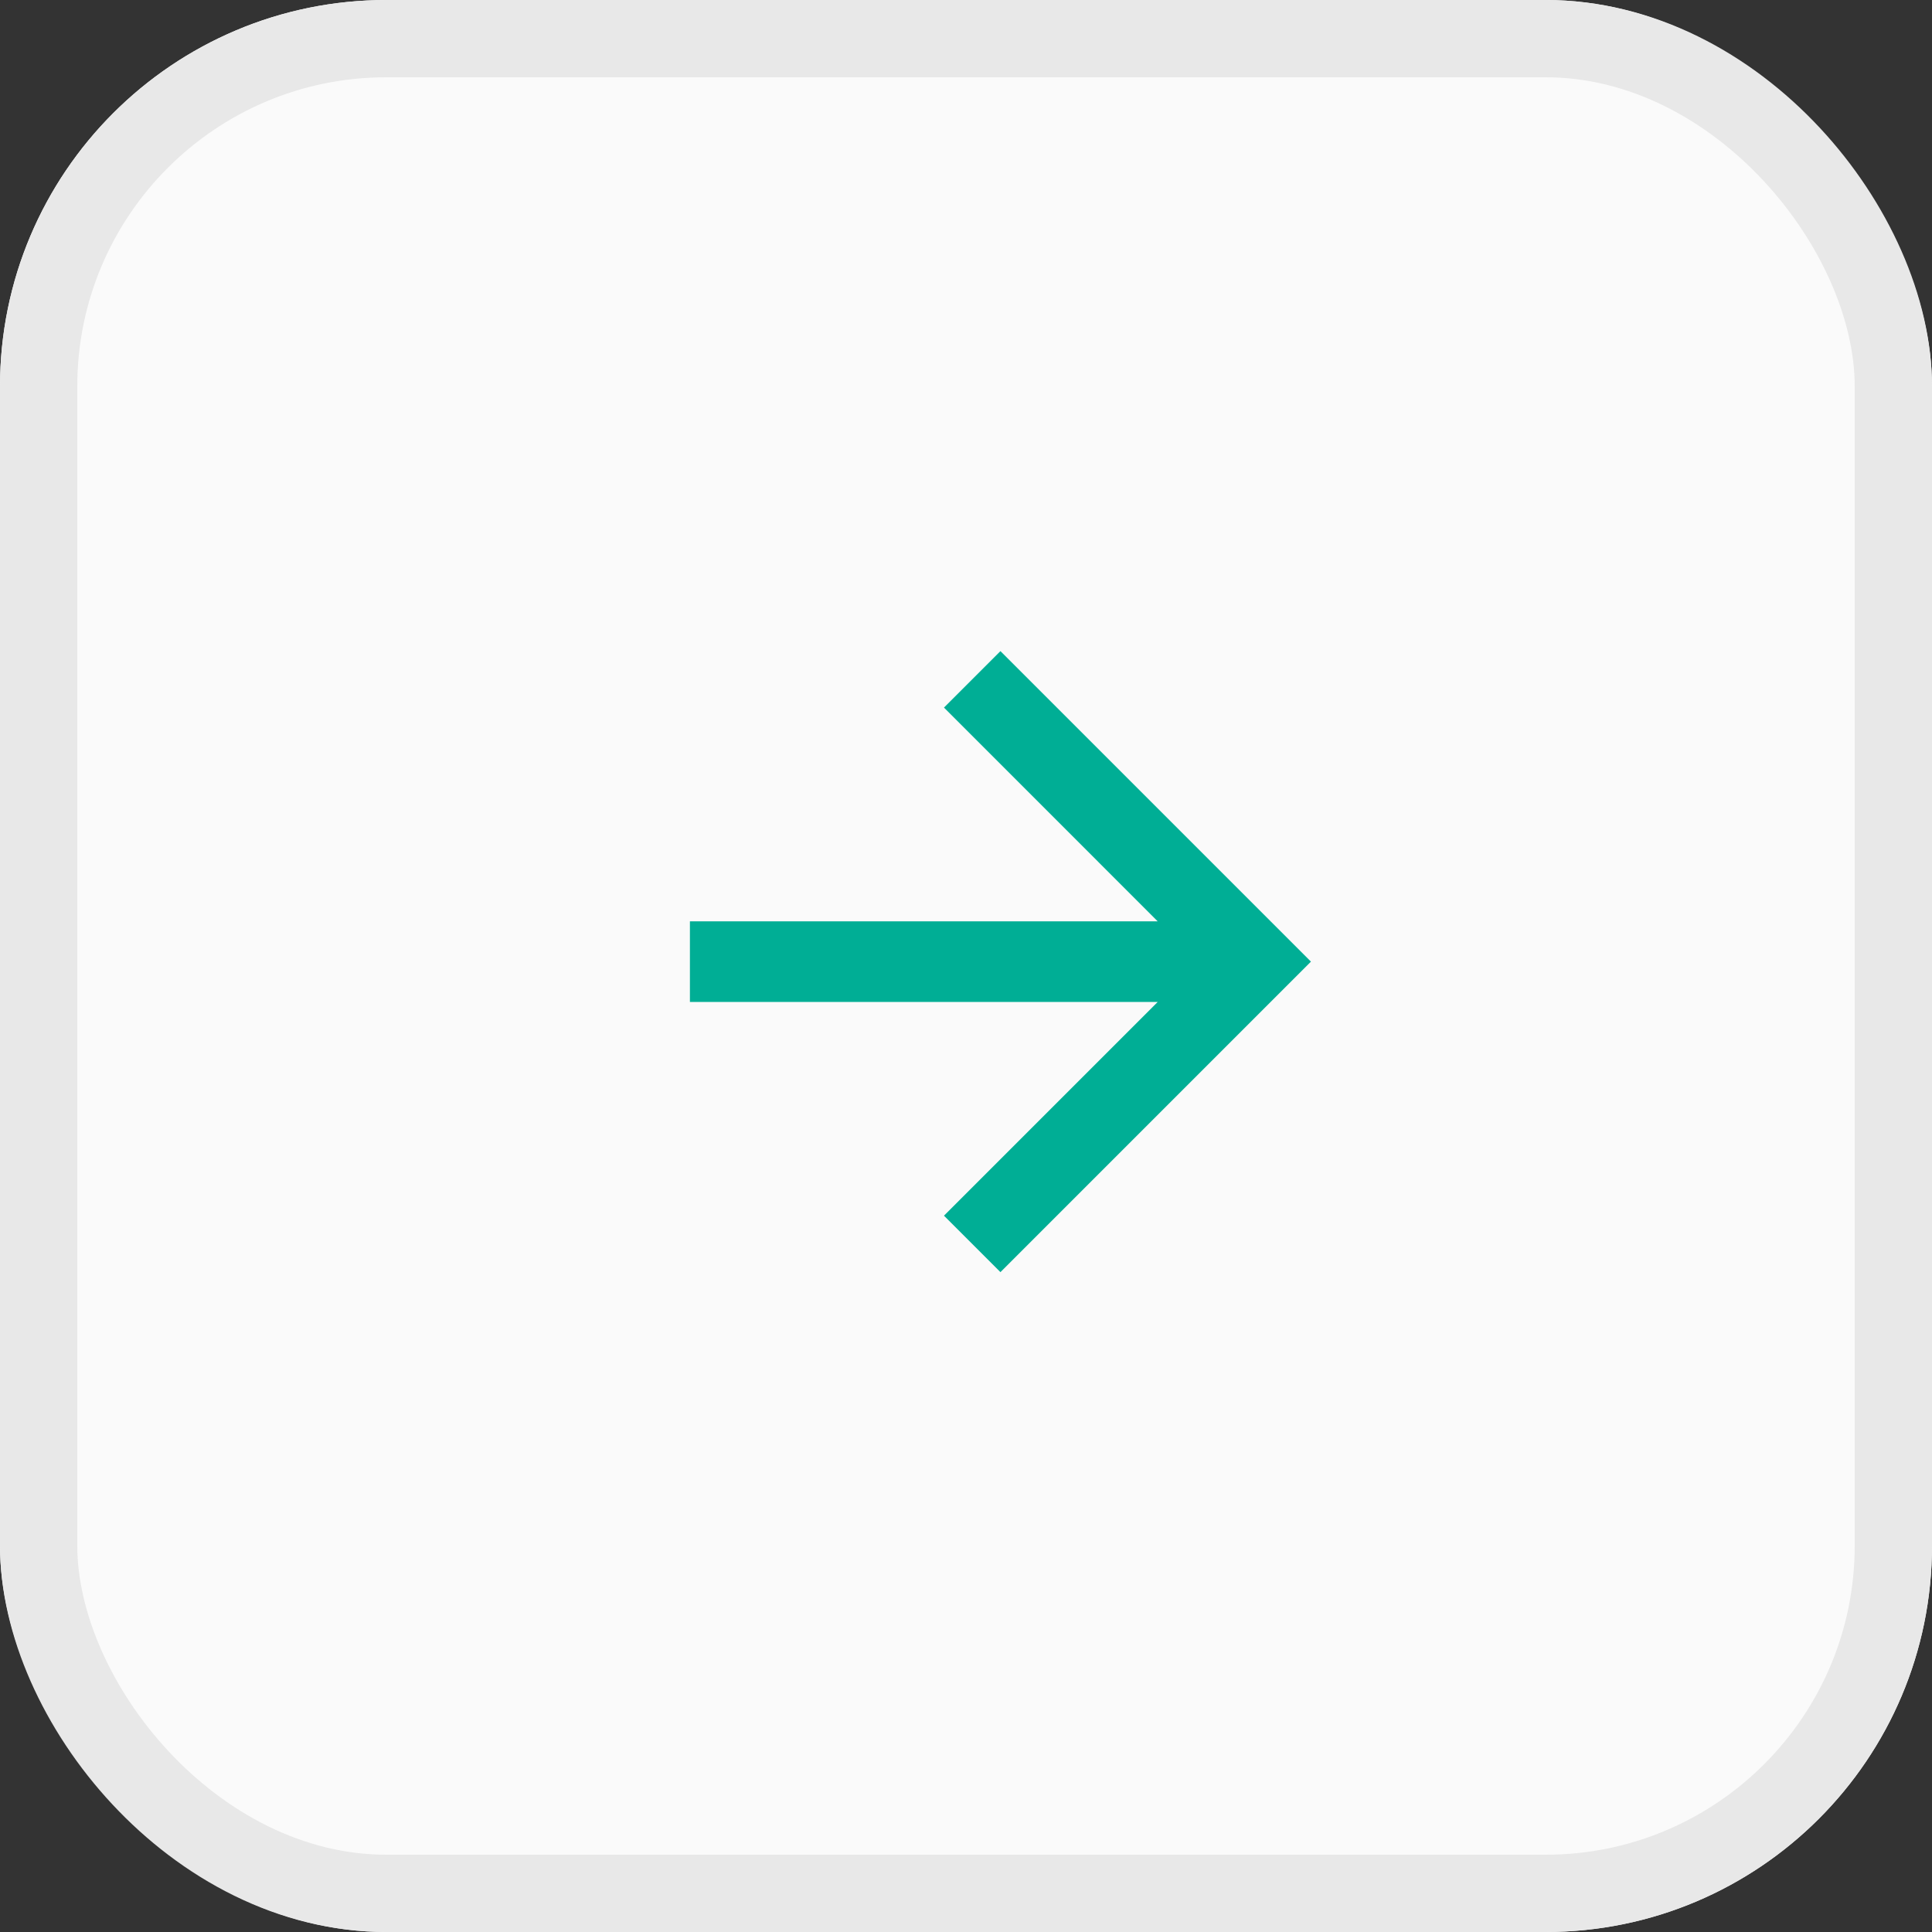 <svg id="Component_-_Next" data-name="Component - Next" xmlns="http://www.w3.org/2000/svg" width="50" height="50" viewBox="0 0 50 50">
  <rect x="0" y="0" width="50" height="50" fill="#333333" stroke="none"/>
  <g id="長方形_1066" data-name="長方形 1066" transform="translate(0 0)" fill="#fafafa" stroke="#e8e8e8" stroke-width="2">
    <rect width="50" height="50" rx="10" stroke="none"/>
    <rect x="1" y="1" width="48" height="48" rx="9" fill="none"/>
  </g>
  <g id="シンボル_82" data-name="シンボル 82" transform="translate(17.855 16.851)">
    <path id="パス_10" data-name="パス 10" d="M8.036,16.072,6.575,14.611,12.106,9.08H0V6.993H12.106L6.575,1.461,8.036,0l8.036,8.036Z" transform="translate(0 0)" fill="#00ae95"/>
  </g>
</svg>
